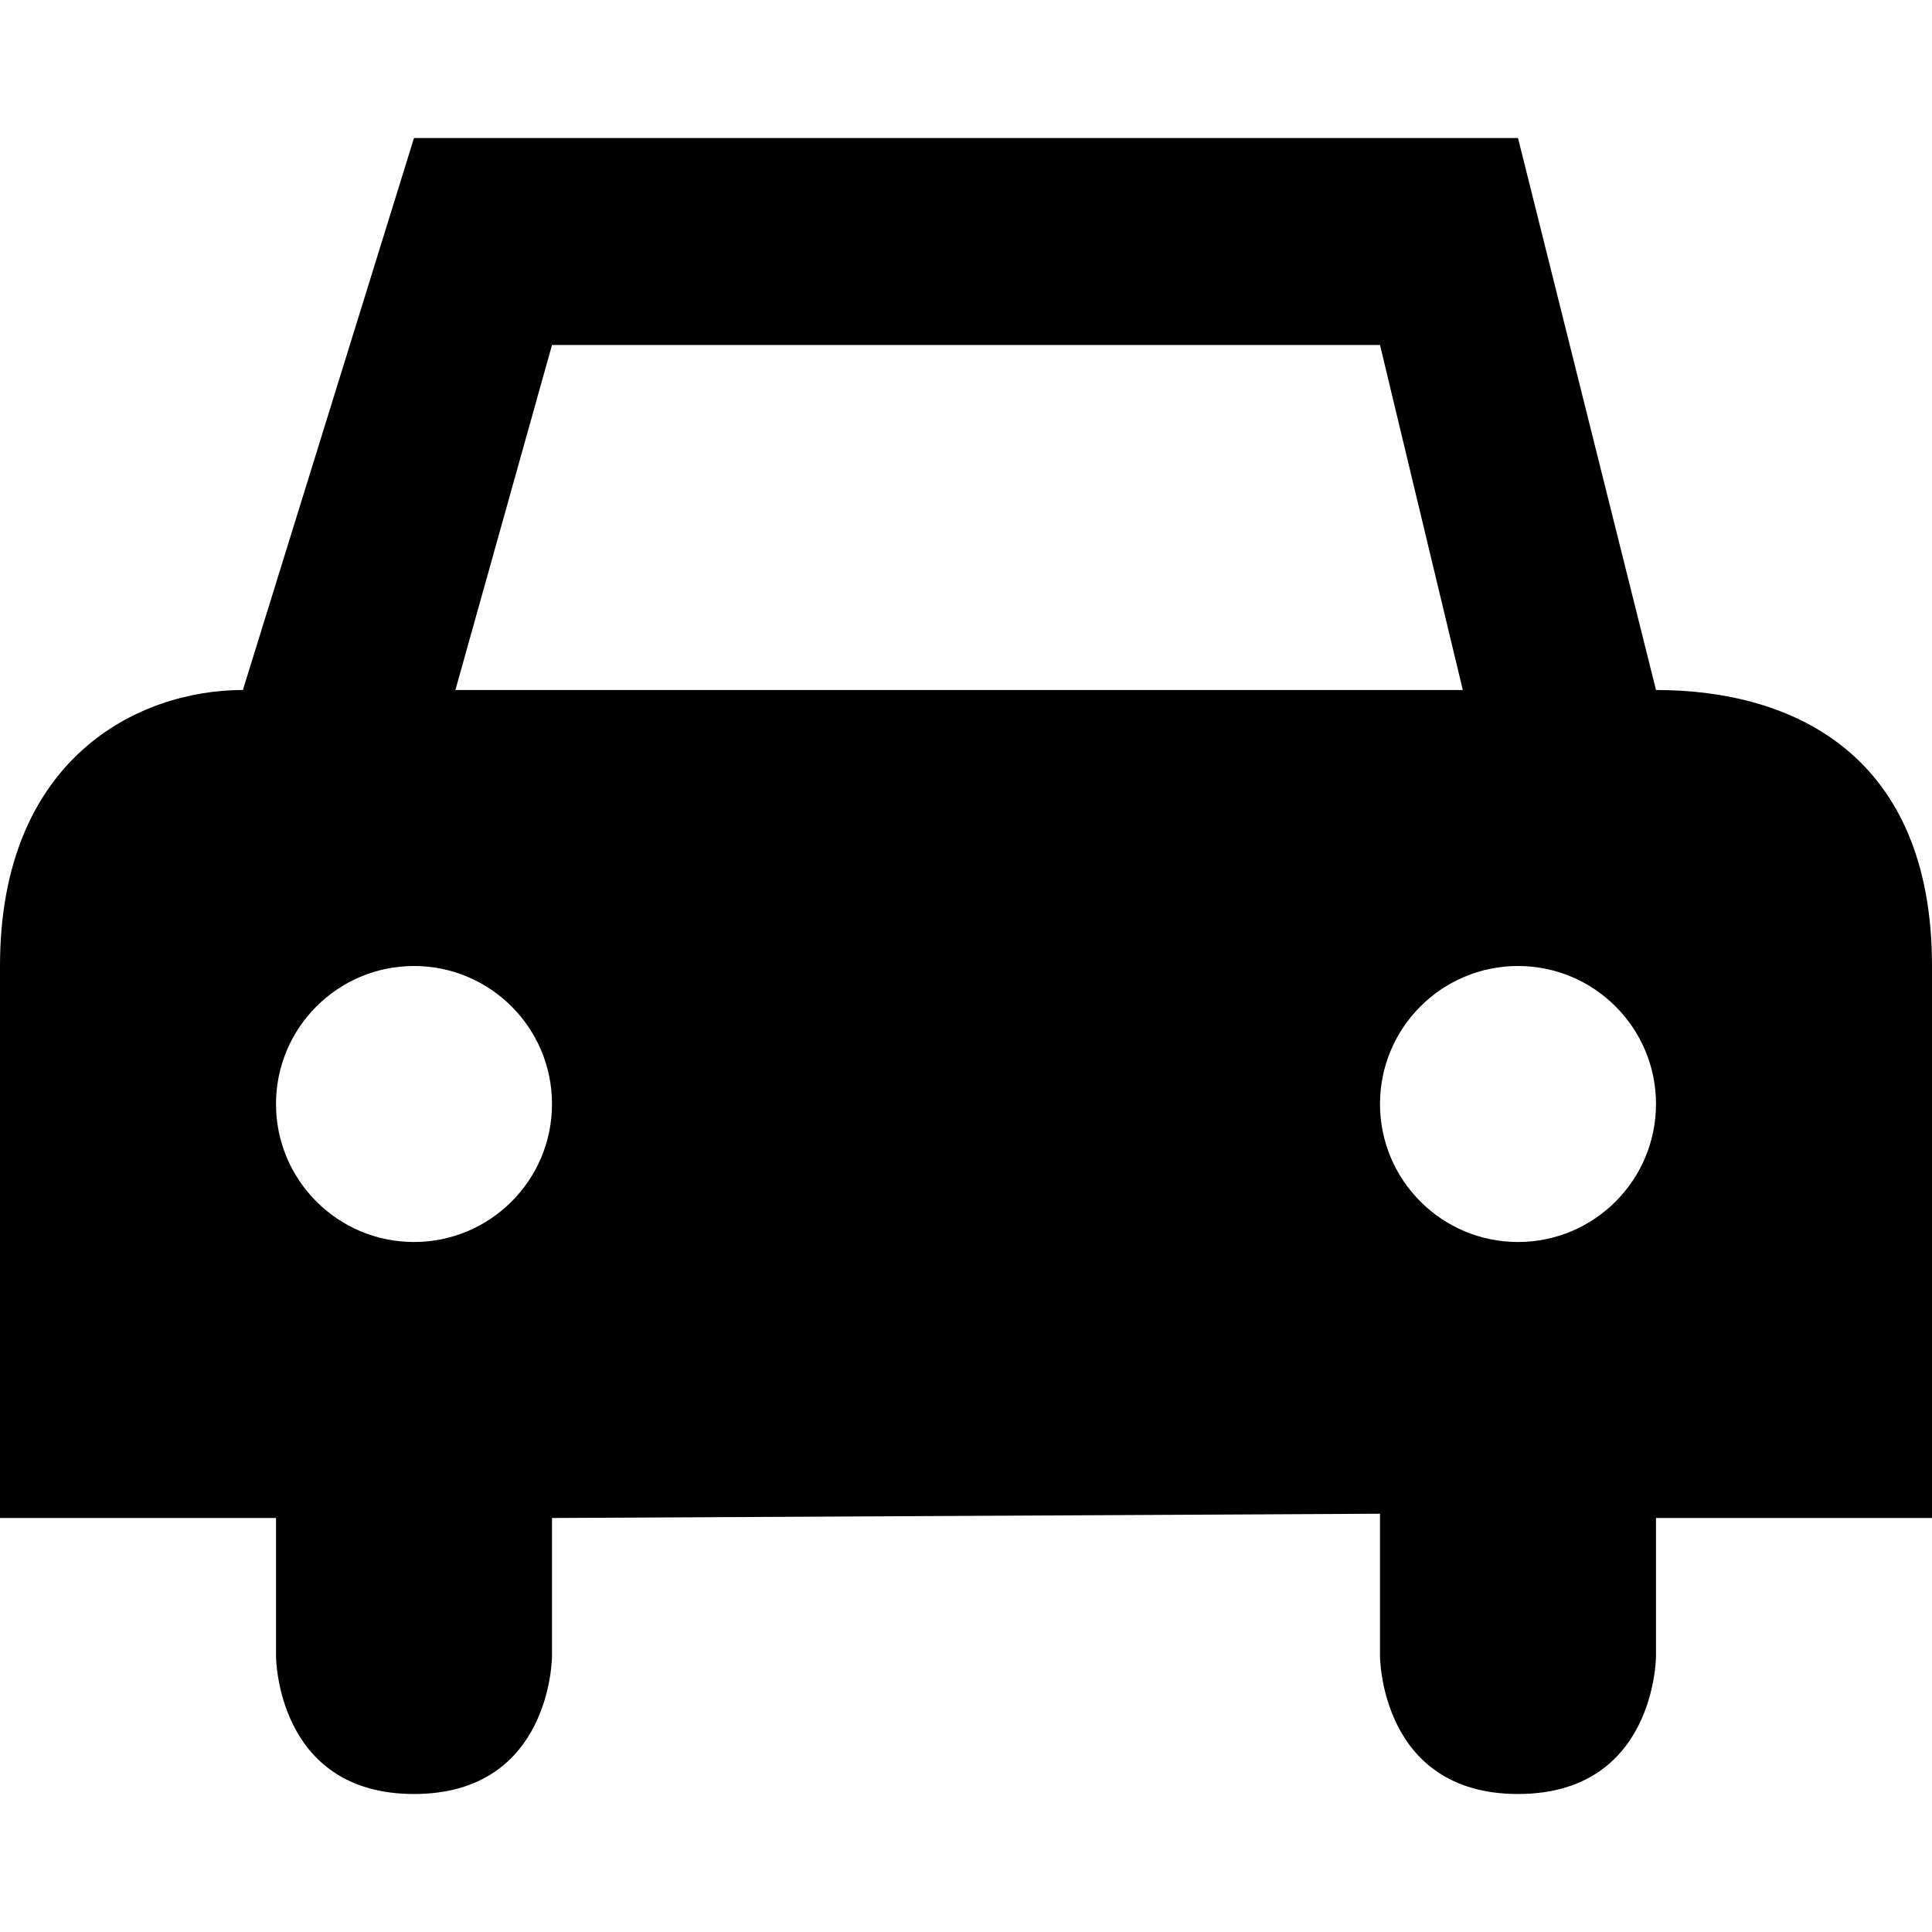 <?xml version="1.0" encoding="UTF-8" standalone="no"?>
<!-- Created with Inkscape (http://www.inkscape.org/) -->

<svg
   xmlns:dc="http://purl.org/dc/elements/1.1/"
   xmlns:cc="http://creativecommons.org/ns#"
   xmlns:rdf="http://www.w3.org/1999/02/22-rdf-syntax-ns#"
   xmlns:svg="http://www.w3.org/2000/svg"
   xmlns="http://www.w3.org/2000/svg"
   version="1.1"
   width="100%"
   height="100%"
   viewBox="0 0 14 14"
   id="svg2">
  <defs
     id="defs6" />
  <rect
     width="14"
     height="14"
     x="0"
     y="0"
     id="canvas"
     style="fill:none;stroke:none;visibility:hidden" />
  <path
     d="M 3,1 1.76,5 C 1,5 0,5.497 0,7 l 0,4 2,0 0,1 c 0,0 0,1 1,1 1,0 1,-1 1,-1 L 4,11 10,10.969 10,12 c 0,0 0,1 1,1 1,0 1,-1 1,-1 l 0,-1 2,0 0,-4 C 14,5.473 13,5 12,5 L 11,1 z m 1,1.5 6,0 L 10.6,5 3.3,5 z M 3,7 C 3.552,7 4,7.448 4,8 4,8.552 3.552,9 3,9 2.448,9 2,8.552 2,8 2,7.448 2.448,7 3,7 z m 8,0 c 0.552,0 1,0.448 1,1 0,0.552 -0.448,1 -1,1 -0.552,0 -1,-0.448 -1,-1 0,-0.552 0.448,-1 1,-1 z"
     id="car"
     style="fill:#000000;stroke:none" />
</svg>
